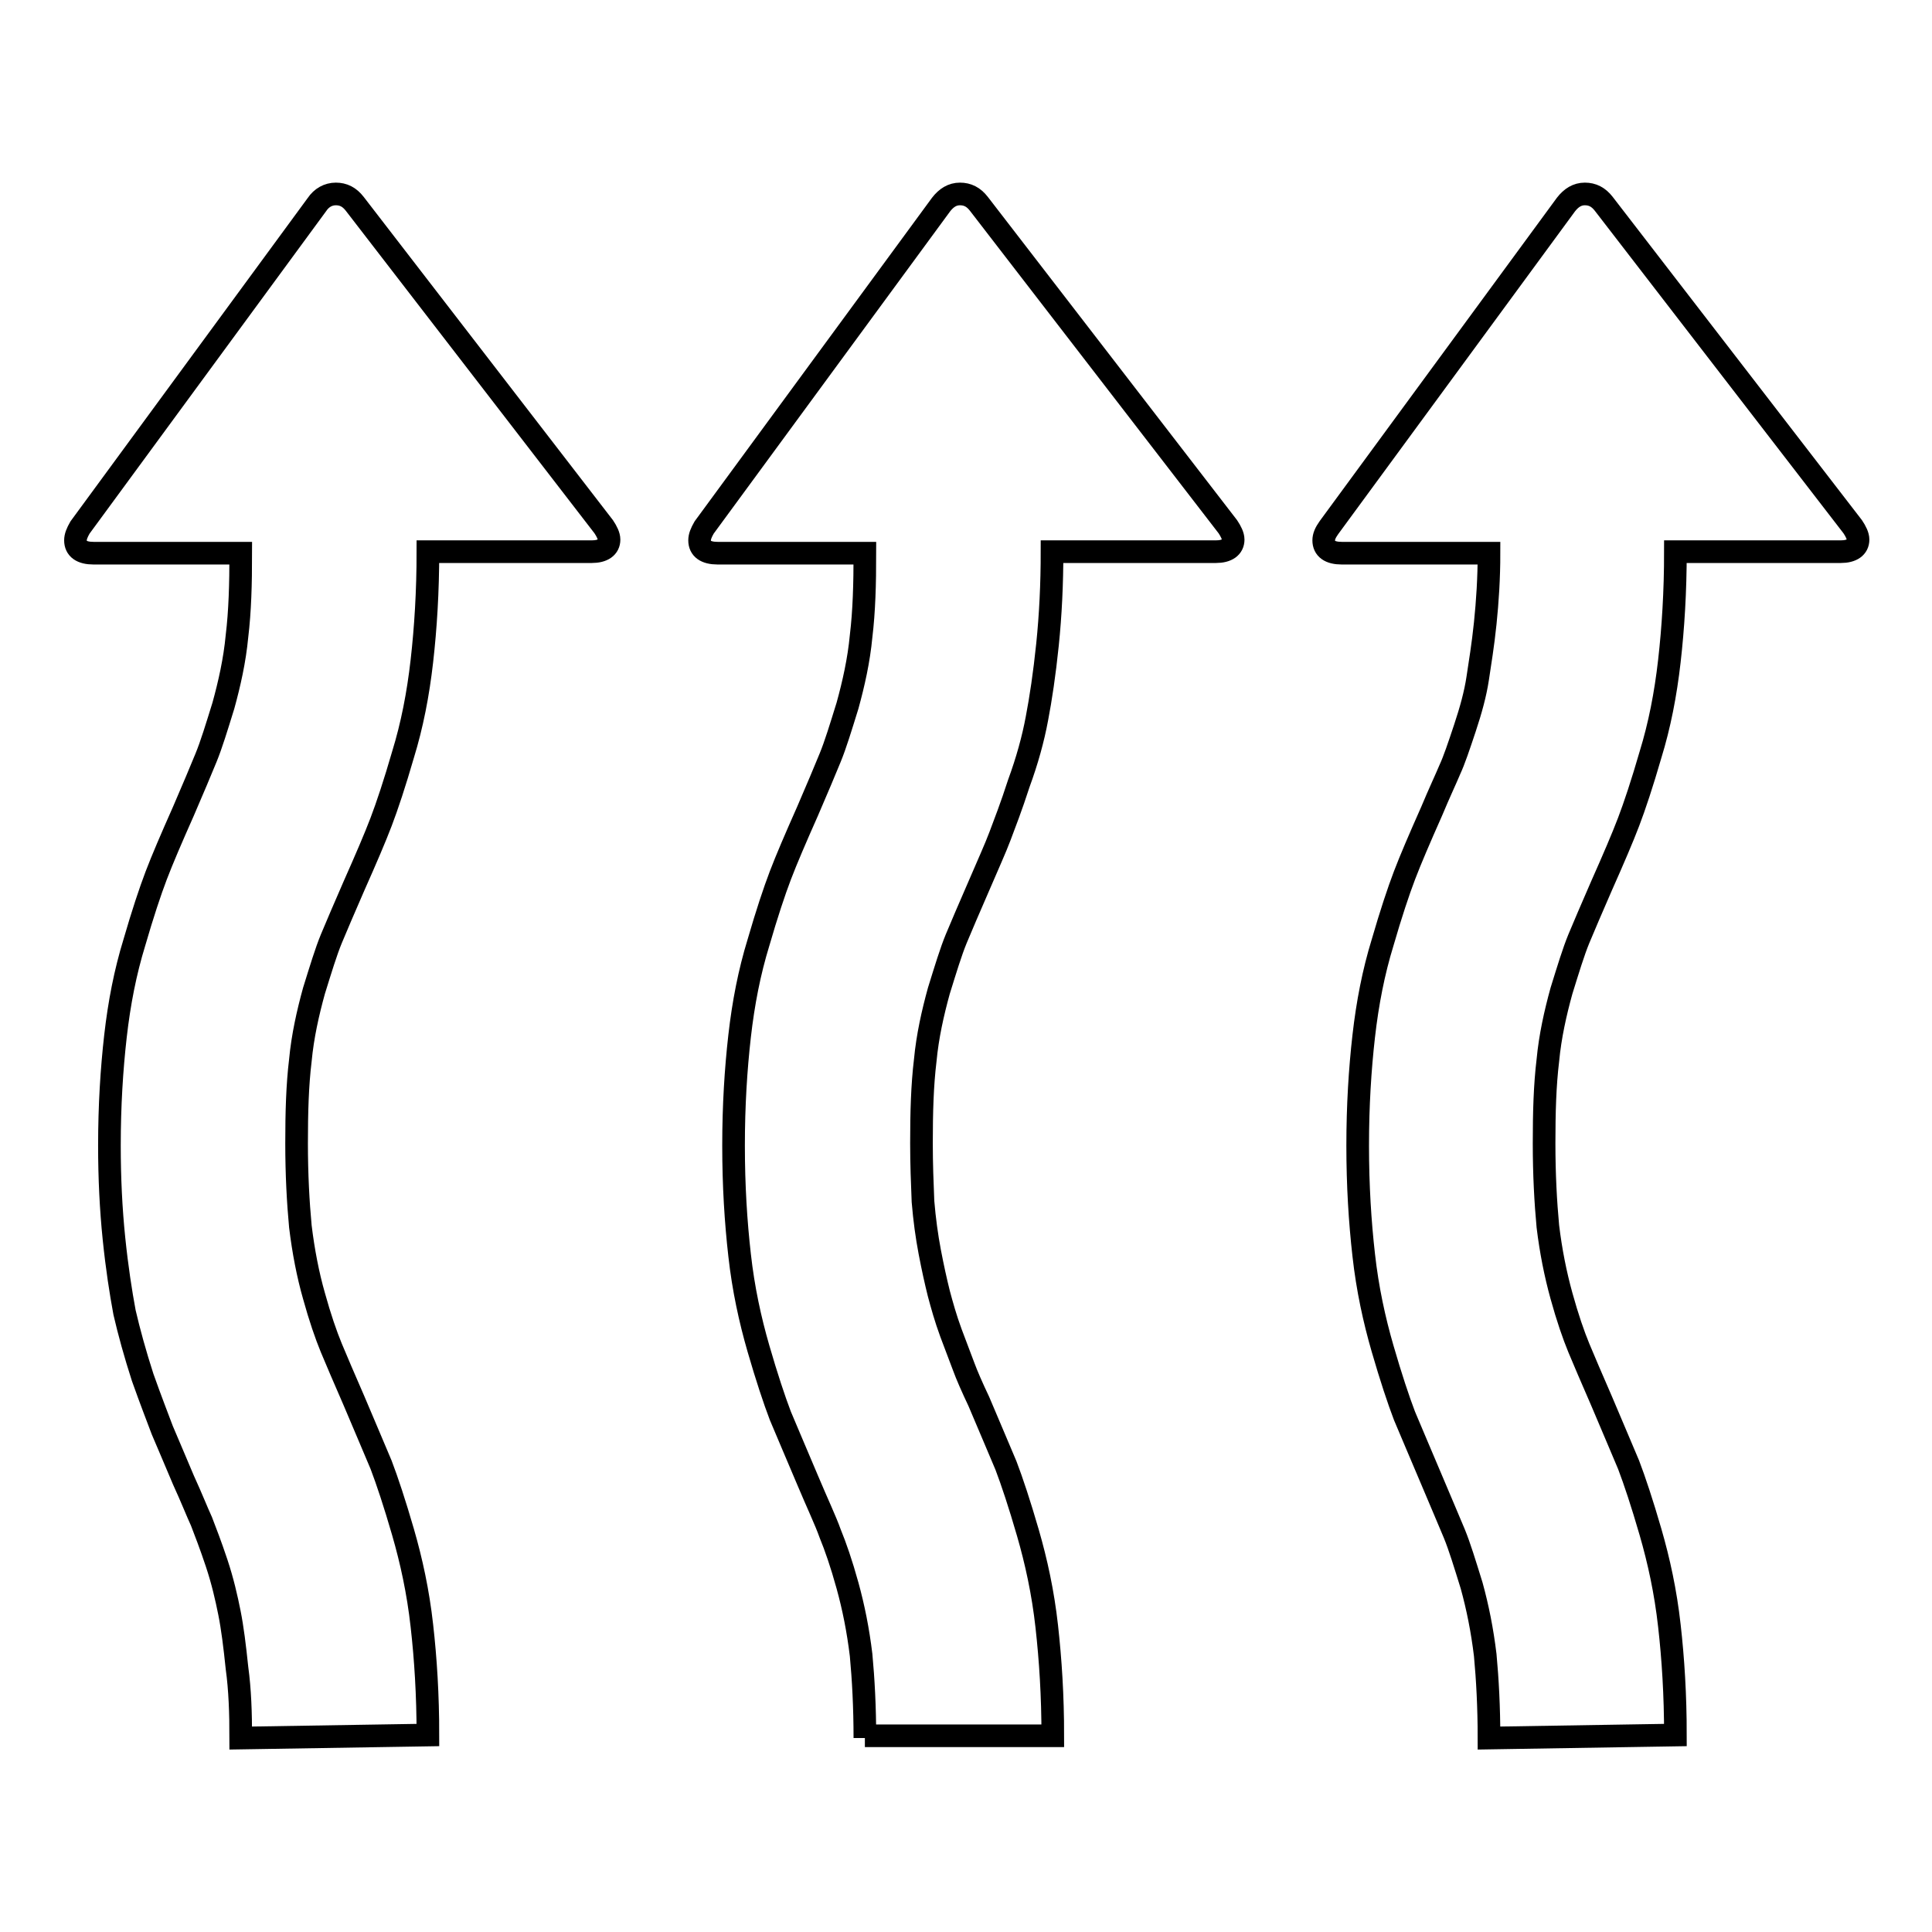 <?xml version="1.0" encoding="utf-8"?>
<!-- Svg Vector Icons : http://www.onlinewebfonts.com/icon -->
<!DOCTYPE svg PUBLIC "-//W3C//DTD SVG 1.1//EN" "http://www.w3.org/Graphics/SVG/1.1/DTD/svg11.dtd">
<svg version="1.1" xmlns="http://www.w3.org/2000/svg" xmlns:xlink="http://www.w3.org/1999/xlink" x="0px" y="0px" viewBox="0 0 256 256" enable-background="new 0 0 256 256" xml:space="preserve">
<g><g><g><path stroke-width="3" fill-opacity="0" stroke="#000000"  d="M31.9,230.3c0-3.3-0.1-6.4-0.5-9.3c-0.3-2.9-0.6-5.3-1-7.3c-0.4-2-0.9-4.2-1.7-6.6c-0.8-2.4-1.5-4.2-2-5.5c-0.6-1.3-1.3-3.1-2.4-5.5c-1.2-2.8-2.1-5-2.8-6.6c-0.6-1.6-1.5-3.9-2.6-7c-1-3.1-1.8-6-2.4-8.6c-0.5-2.7-1-5.9-1.4-9.8c-0.4-3.9-0.6-8-0.6-12.3c0-5.3,0.3-10.1,0.8-14.5s1.3-8.5,2.5-12.4c1.1-3.8,2.1-6.8,2.9-8.9c0.8-2.1,2-4.9,3.6-8.5c1.3-3,2.3-5.4,3-7.1s1.4-4,2.3-6.9c0.8-2.9,1.5-6,1.8-9.2c0.4-3.3,0.5-6.9,0.5-11H12.4c-1.6,0-2.4-0.6-2.4-1.7c0-0.5,0.2-1,0.6-1.7l31.4-42.8c0.6-0.9,1.5-1.4,2.5-1.4c1,0,1.8,0.4,2.5,1.3l33,42.8c0.4,0.6,0.7,1.2,0.7,1.7c0,1-0.8,1.6-2.3,1.6H56.7c0,5.3-0.3,10.1-0.8,14.5s-1.3,8.5-2.5,12.4c-1.1,3.8-2.1,6.8-2.9,8.9s-2,4.9-3.6,8.5c-1.3,3-2.3,5.3-3,7c-0.7,1.7-1.4,4-2.3,6.9c-0.8,2.9-1.5,6-1.8,9.2c-0.4,3.3-0.5,6.9-0.5,11c0,4.1,0.2,7.8,0.5,11c0.4,3.3,1,6.4,1.8,9.2c0.8,2.9,1.6,5.2,2.3,6.9c0.7,1.7,1.7,4,3,7c1.5,3.5,2.7,6.4,3.6,8.5c0.8,2.1,1.8,5.1,2.9,8.9c1.1,3.8,2,7.9,2.5,12.4c0.5,4.4,0.8,9.2,0.8,14.5L31.9,230.3L31.9,230.3z M114.6,230.3c0-4.1-0.2-7.8-0.5-11c-0.4-3.3-1-6.3-1.8-9.2c-0.8-2.9-1.6-5.2-2.3-6.9c-0.6-1.7-1.7-4-3-7.1c-1.5-3.5-2.7-6.4-3.6-8.5c-0.8-2.1-1.8-5.1-2.9-8.9c-1.1-3.8-2-7.9-2.5-12.4c-0.5-4.4-0.8-9.2-0.8-14.5c0-5.3,0.3-10.1,0.8-14.5c0.5-4.4,1.3-8.5,2.5-12.4c1.1-3.8,2.1-6.8,2.9-8.9c0.8-2.1,2-4.9,3.6-8.5c1.3-3,2.3-5.4,3-7.1c0.7-1.7,1.4-4,2.3-6.9c0.8-2.9,1.5-6,1.8-9.2c0.4-3.3,0.5-6.9,0.5-11H95.1c-1.6,0-2.4-0.6-2.4-1.7c0-0.5,0.2-1,0.6-1.7l31.4-42.8c0.7-0.9,1.5-1.4,2.5-1.4c1,0,1.8,0.4,2.5,1.3l33,42.8c0.4,0.6,0.7,1.2,0.7,1.7c0,1-0.8,1.6-2.3,1.6h-21.7c0,4.3-0.2,8.4-0.6,12.3c-0.4,3.9-0.9,7.2-1.4,9.8c-0.5,2.7-1.3,5.6-2.4,8.6c-1,3.1-1.9,5.4-2.5,7c-0.6,1.6-1.6,3.8-2.8,6.6c-1.3,3-2.3,5.3-3,7c-0.7,1.7-1.4,4-2.3,6.9c-0.8,2.9-1.5,6-1.8,9.2c-0.4,3.3-0.5,6.9-0.5,11c0,2.7,0.1,5.3,0.2,7.7c0.2,2.4,0.5,4.6,0.9,6.7c0.4,2.1,0.8,3.9,1.2,5.5c0.4,1.5,0.9,3.3,1.6,5.2c0.7,1.9,1.3,3.4,1.7,4.5c0.4,1.1,1.1,2.7,2,4.6c1.5,3.5,2.7,6.4,3.6,8.5c0.8,2.1,1.8,5.1,2.9,8.9c1.1,3.8,2,7.9,2.5,12.4s0.8,9.2,0.8,14.5H114.6L114.6,230.3z M197.3,230.3c0-4.1-0.2-7.8-0.5-11c-0.4-3.3-1-6.3-1.8-9.2c-0.9-2.9-1.6-5.2-2.3-6.9c-0.7-1.7-1.7-4-3-7.1c-1.5-3.5-2.7-6.4-3.6-8.5c-0.8-2.1-1.8-5.1-2.9-8.9c-1.1-3.8-2-7.9-2.5-12.4c-0.5-4.4-0.8-9.2-0.8-14.5c0-5.3,0.3-10.1,0.8-14.5c0.5-4.4,1.3-8.5,2.5-12.4c1.1-3.8,2.1-6.8,2.9-8.9c0.8-2.1,2-4.9,3.6-8.5c1-2.4,1.9-4.3,2.4-5.5c0.6-1.3,1.2-3.1,2-5.5c0.8-2.4,1.4-4.6,1.7-6.6s0.7-4.4,1-7.3c0.3-2.9,0.5-6,0.5-9.3h-19.5c-1.6,0-2.4-0.6-2.4-1.7c0-0.5,0.2-1,0.7-1.7l31.4-42.8c0.7-0.9,1.5-1.4,2.5-1.4c1,0,1.8,0.4,2.5,1.3l33,42.8c0.4,0.6,0.7,1.2,0.7,1.7c0,1-0.8,1.6-2.3,1.6H222c0,5.3-0.3,10.1-0.8,14.5c-0.5,4.4-1.3,8.5-2.5,12.4c-1.1,3.8-2.1,6.8-2.9,8.9c-0.8,2.1-2,4.9-3.6,8.5c-1.3,3-2.3,5.3-3,7c-0.7,1.7-1.4,4-2.3,6.9c-0.8,2.9-1.5,6-1.8,9.2c-0.4,3.3-0.5,6.9-0.5,11c0,4.1,0.2,7.8,0.5,11c0.4,3.3,1,6.3,1.8,9.2s1.6,5.2,2.3,6.9c0.7,1.7,1.7,4,3,7c1.5,3.5,2.7,6.4,3.6,8.5c0.8,2.1,1.8,5.1,2.9,8.9c1.1,3.8,2,7.9,2.5,12.4c0.5,4.4,0.8,9.2,0.8,14.5L197.3,230.3L197.3,230.3z"/></g></g></g>
</svg>